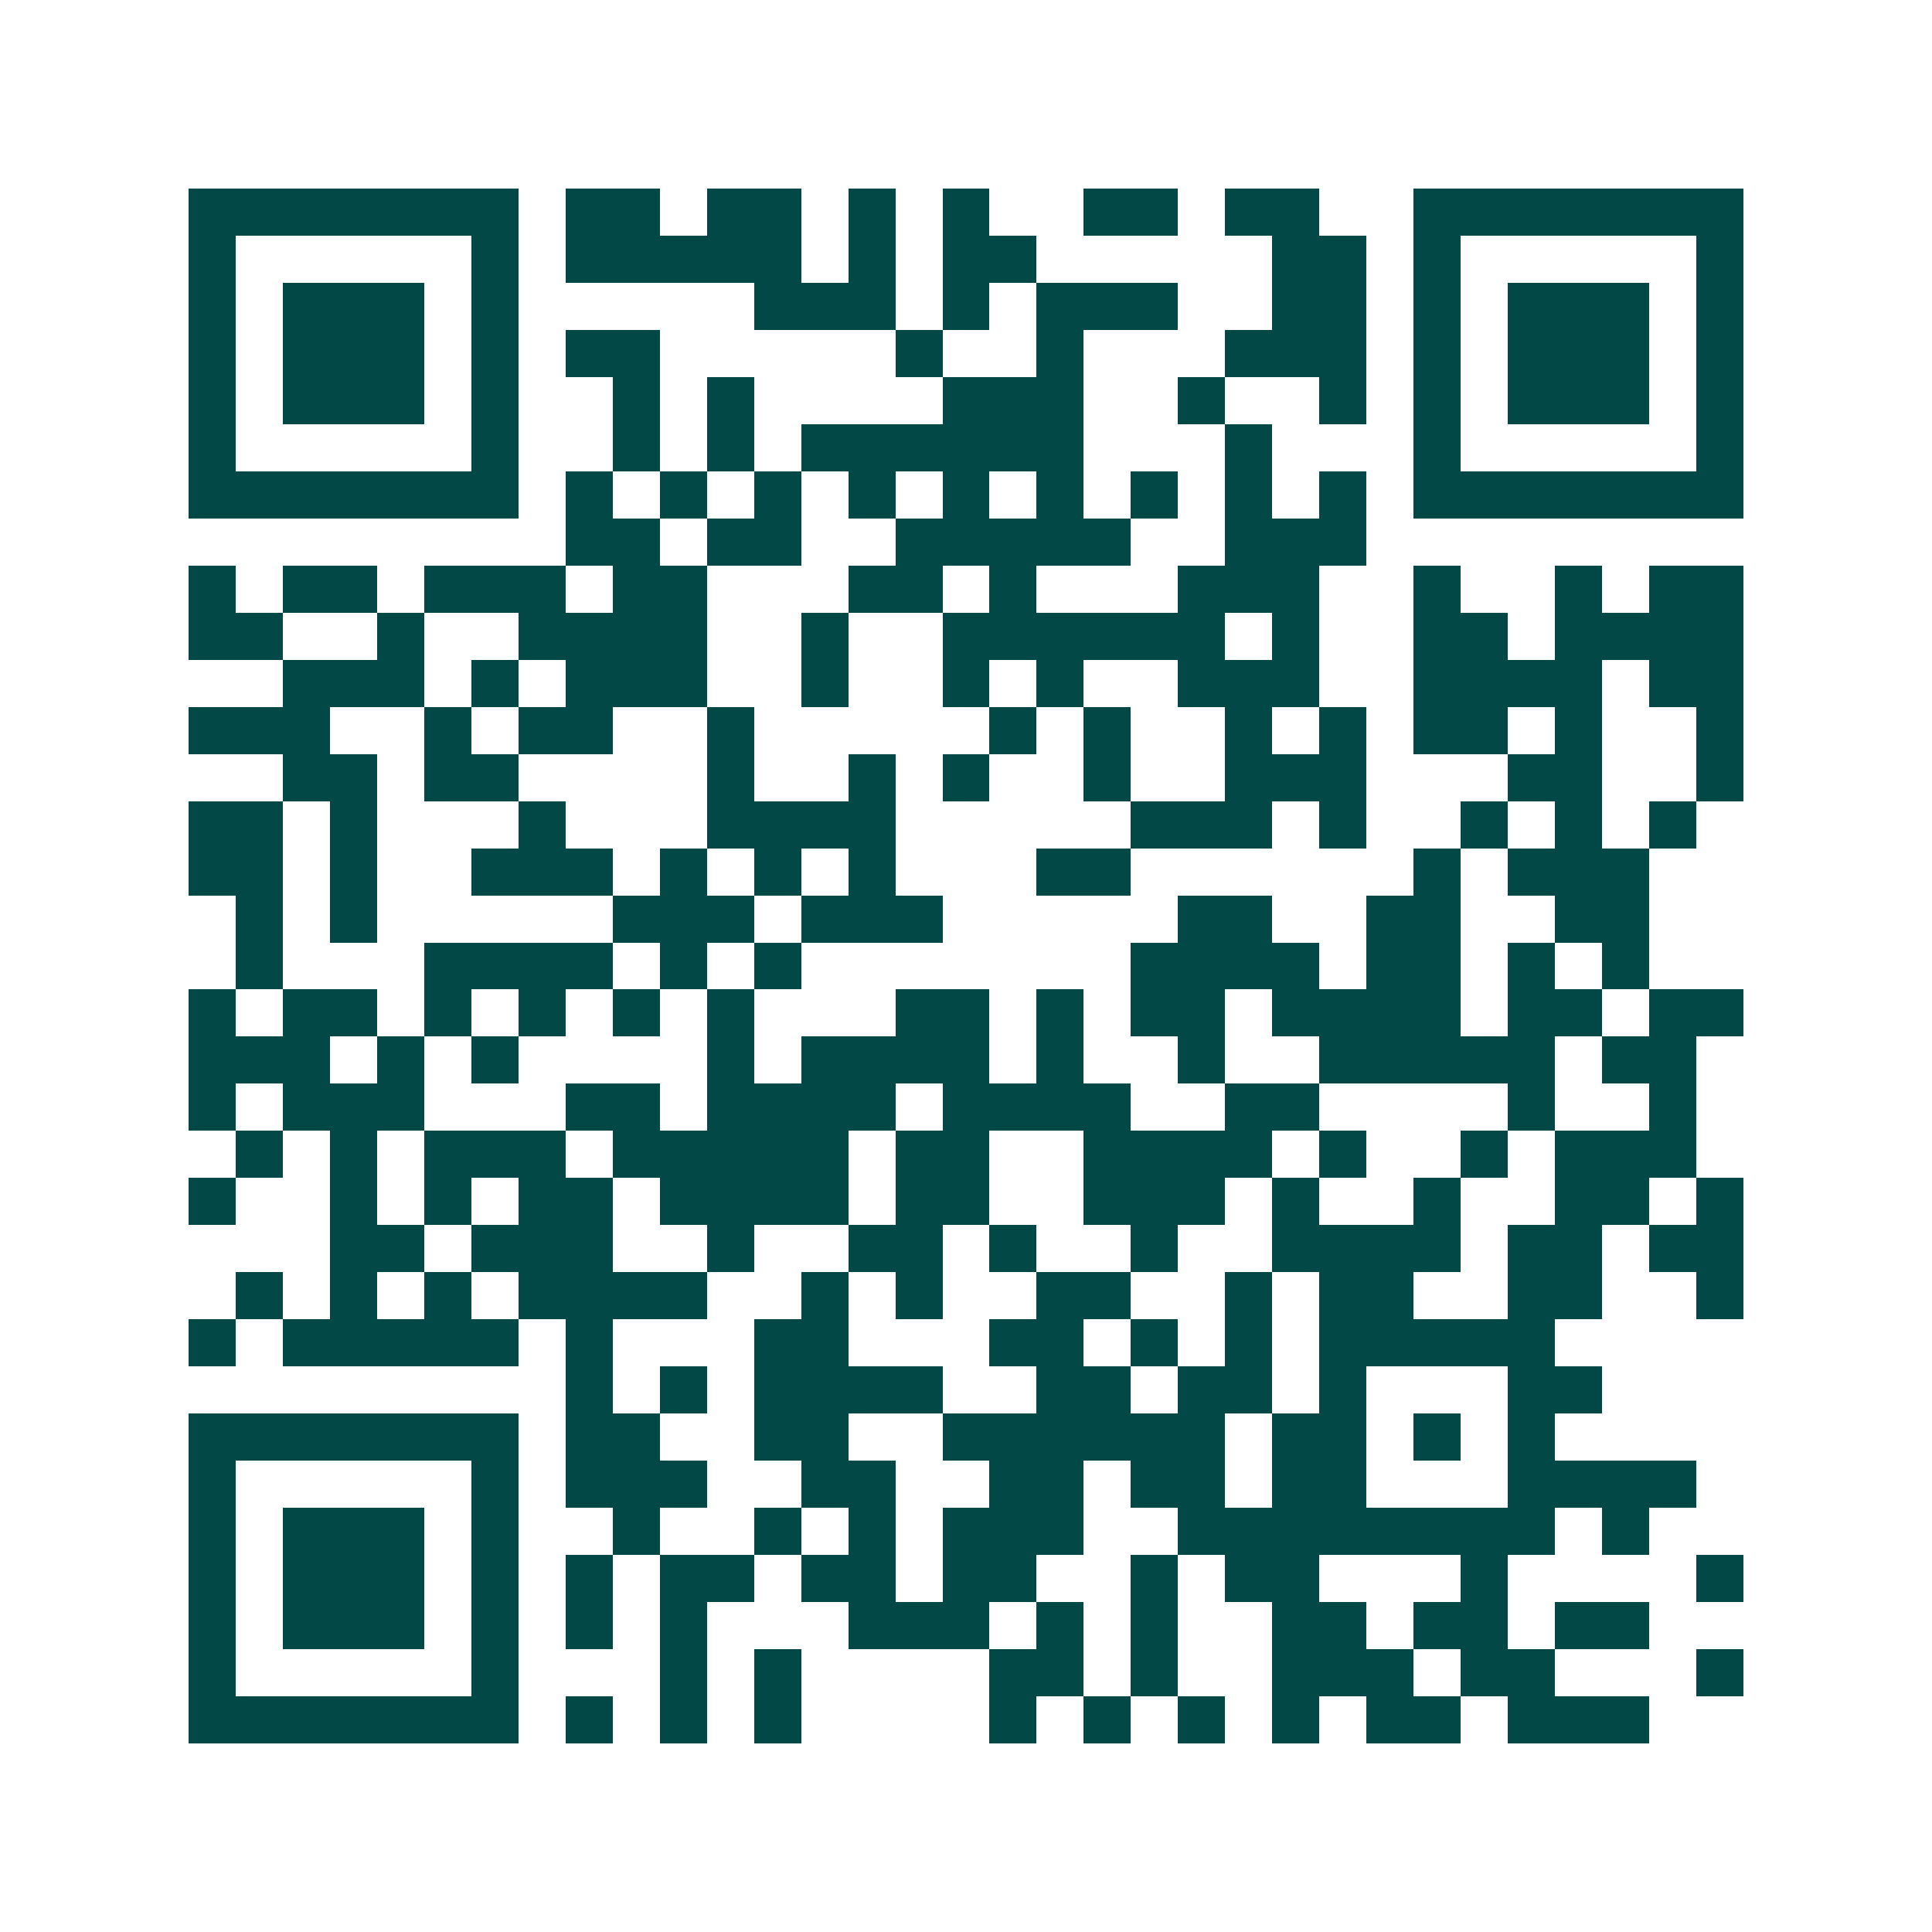<svg xmlns="http://www.w3.org/2000/svg" width="200" height="200" viewBox="0 0 41 41" shape-rendering="crispEdges"><path fill="#ffffff" d="M0 0h41v41H0z"/><path stroke="#014847" d="M4 4.5h7m1 0h2m1 0h2m1 0h1m1 0h1m2 0h2m1 0h2m2 0h7M4 5.5h1m5 0h1m1 0h5m1 0h1m1 0h2m5 0h2m1 0h1m5 0h1M4 6.5h1m1 0h3m1 0h1m5 0h3m1 0h1m1 0h3m2 0h2m1 0h1m1 0h3m1 0h1M4 7.5h1m1 0h3m1 0h1m1 0h2m5 0h1m2 0h1m3 0h3m1 0h1m1 0h3m1 0h1M4 8.5h1m1 0h3m1 0h1m2 0h1m1 0h1m4 0h3m2 0h1m2 0h1m1 0h1m1 0h3m1 0h1M4 9.5h1m5 0h1m2 0h1m1 0h1m1 0h6m3 0h1m3 0h1m5 0h1M4 10.5h7m1 0h1m1 0h1m1 0h1m1 0h1m1 0h1m1 0h1m1 0h1m1 0h1m1 0h1m1 0h7M12 11.5h2m1 0h2m2 0h5m2 0h3M4 12.5h1m1 0h2m1 0h3m1 0h2m3 0h2m1 0h1m3 0h3m2 0h1m2 0h1m1 0h2M4 13.5h2m2 0h1m2 0h4m2 0h1m2 0h6m1 0h1m2 0h2m1 0h4M6 14.5h3m1 0h1m1 0h3m2 0h1m2 0h1m1 0h1m2 0h3m2 0h4m1 0h2M4 15.5h3m2 0h1m1 0h2m2 0h1m5 0h1m1 0h1m2 0h1m1 0h1m1 0h2m1 0h1m2 0h1M6 16.5h2m1 0h2m4 0h1m2 0h1m1 0h1m2 0h1m2 0h3m3 0h2m2 0h1M4 17.5h2m1 0h1m3 0h1m3 0h4m5 0h3m1 0h1m2 0h1m1 0h1m1 0h1M4 18.5h2m1 0h1m2 0h3m1 0h1m1 0h1m1 0h1m3 0h2m6 0h1m1 0h3M5 19.5h1m1 0h1m5 0h3m1 0h3m5 0h2m2 0h2m2 0h2M5 20.5h1m3 0h4m1 0h1m1 0h1m7 0h4m1 0h2m1 0h1m1 0h1M4 21.5h1m1 0h2m1 0h1m1 0h1m1 0h1m1 0h1m3 0h2m1 0h1m1 0h2m1 0h4m1 0h2m1 0h2M4 22.5h3m1 0h1m1 0h1m4 0h1m1 0h4m1 0h1m2 0h1m2 0h5m1 0h2M4 23.5h1m1 0h3m3 0h2m1 0h4m1 0h4m2 0h2m4 0h1m2 0h1M5 24.5h1m1 0h1m1 0h3m1 0h5m1 0h2m2 0h4m1 0h1m2 0h1m1 0h3M4 25.5h1m2 0h1m1 0h1m1 0h2m1 0h4m1 0h2m2 0h3m1 0h1m2 0h1m2 0h2m1 0h1M7 26.5h2m1 0h3m2 0h1m2 0h2m1 0h1m2 0h1m2 0h4m1 0h2m1 0h2M5 27.5h1m1 0h1m1 0h1m1 0h4m2 0h1m1 0h1m2 0h2m2 0h1m1 0h2m2 0h2m2 0h1M4 28.5h1m1 0h5m1 0h1m3 0h2m3 0h2m1 0h1m1 0h1m1 0h5M12 29.5h1m1 0h1m1 0h4m2 0h2m1 0h2m1 0h1m3 0h2M4 30.5h7m1 0h2m2 0h2m2 0h6m1 0h2m1 0h1m1 0h1M4 31.5h1m5 0h1m1 0h3m2 0h2m2 0h2m1 0h2m1 0h2m3 0h4M4 32.5h1m1 0h3m1 0h1m2 0h1m2 0h1m1 0h1m1 0h3m2 0h8m1 0h1M4 33.5h1m1 0h3m1 0h1m1 0h1m1 0h2m1 0h2m1 0h2m2 0h1m1 0h2m3 0h1m4 0h1M4 34.5h1m1 0h3m1 0h1m1 0h1m1 0h1m3 0h3m1 0h1m1 0h1m2 0h2m1 0h2m1 0h2M4 35.5h1m5 0h1m3 0h1m1 0h1m4 0h2m1 0h1m2 0h3m1 0h2m3 0h1M4 36.5h7m1 0h1m1 0h1m1 0h1m4 0h1m1 0h1m1 0h1m1 0h1m1 0h2m1 0h3"/></svg>
